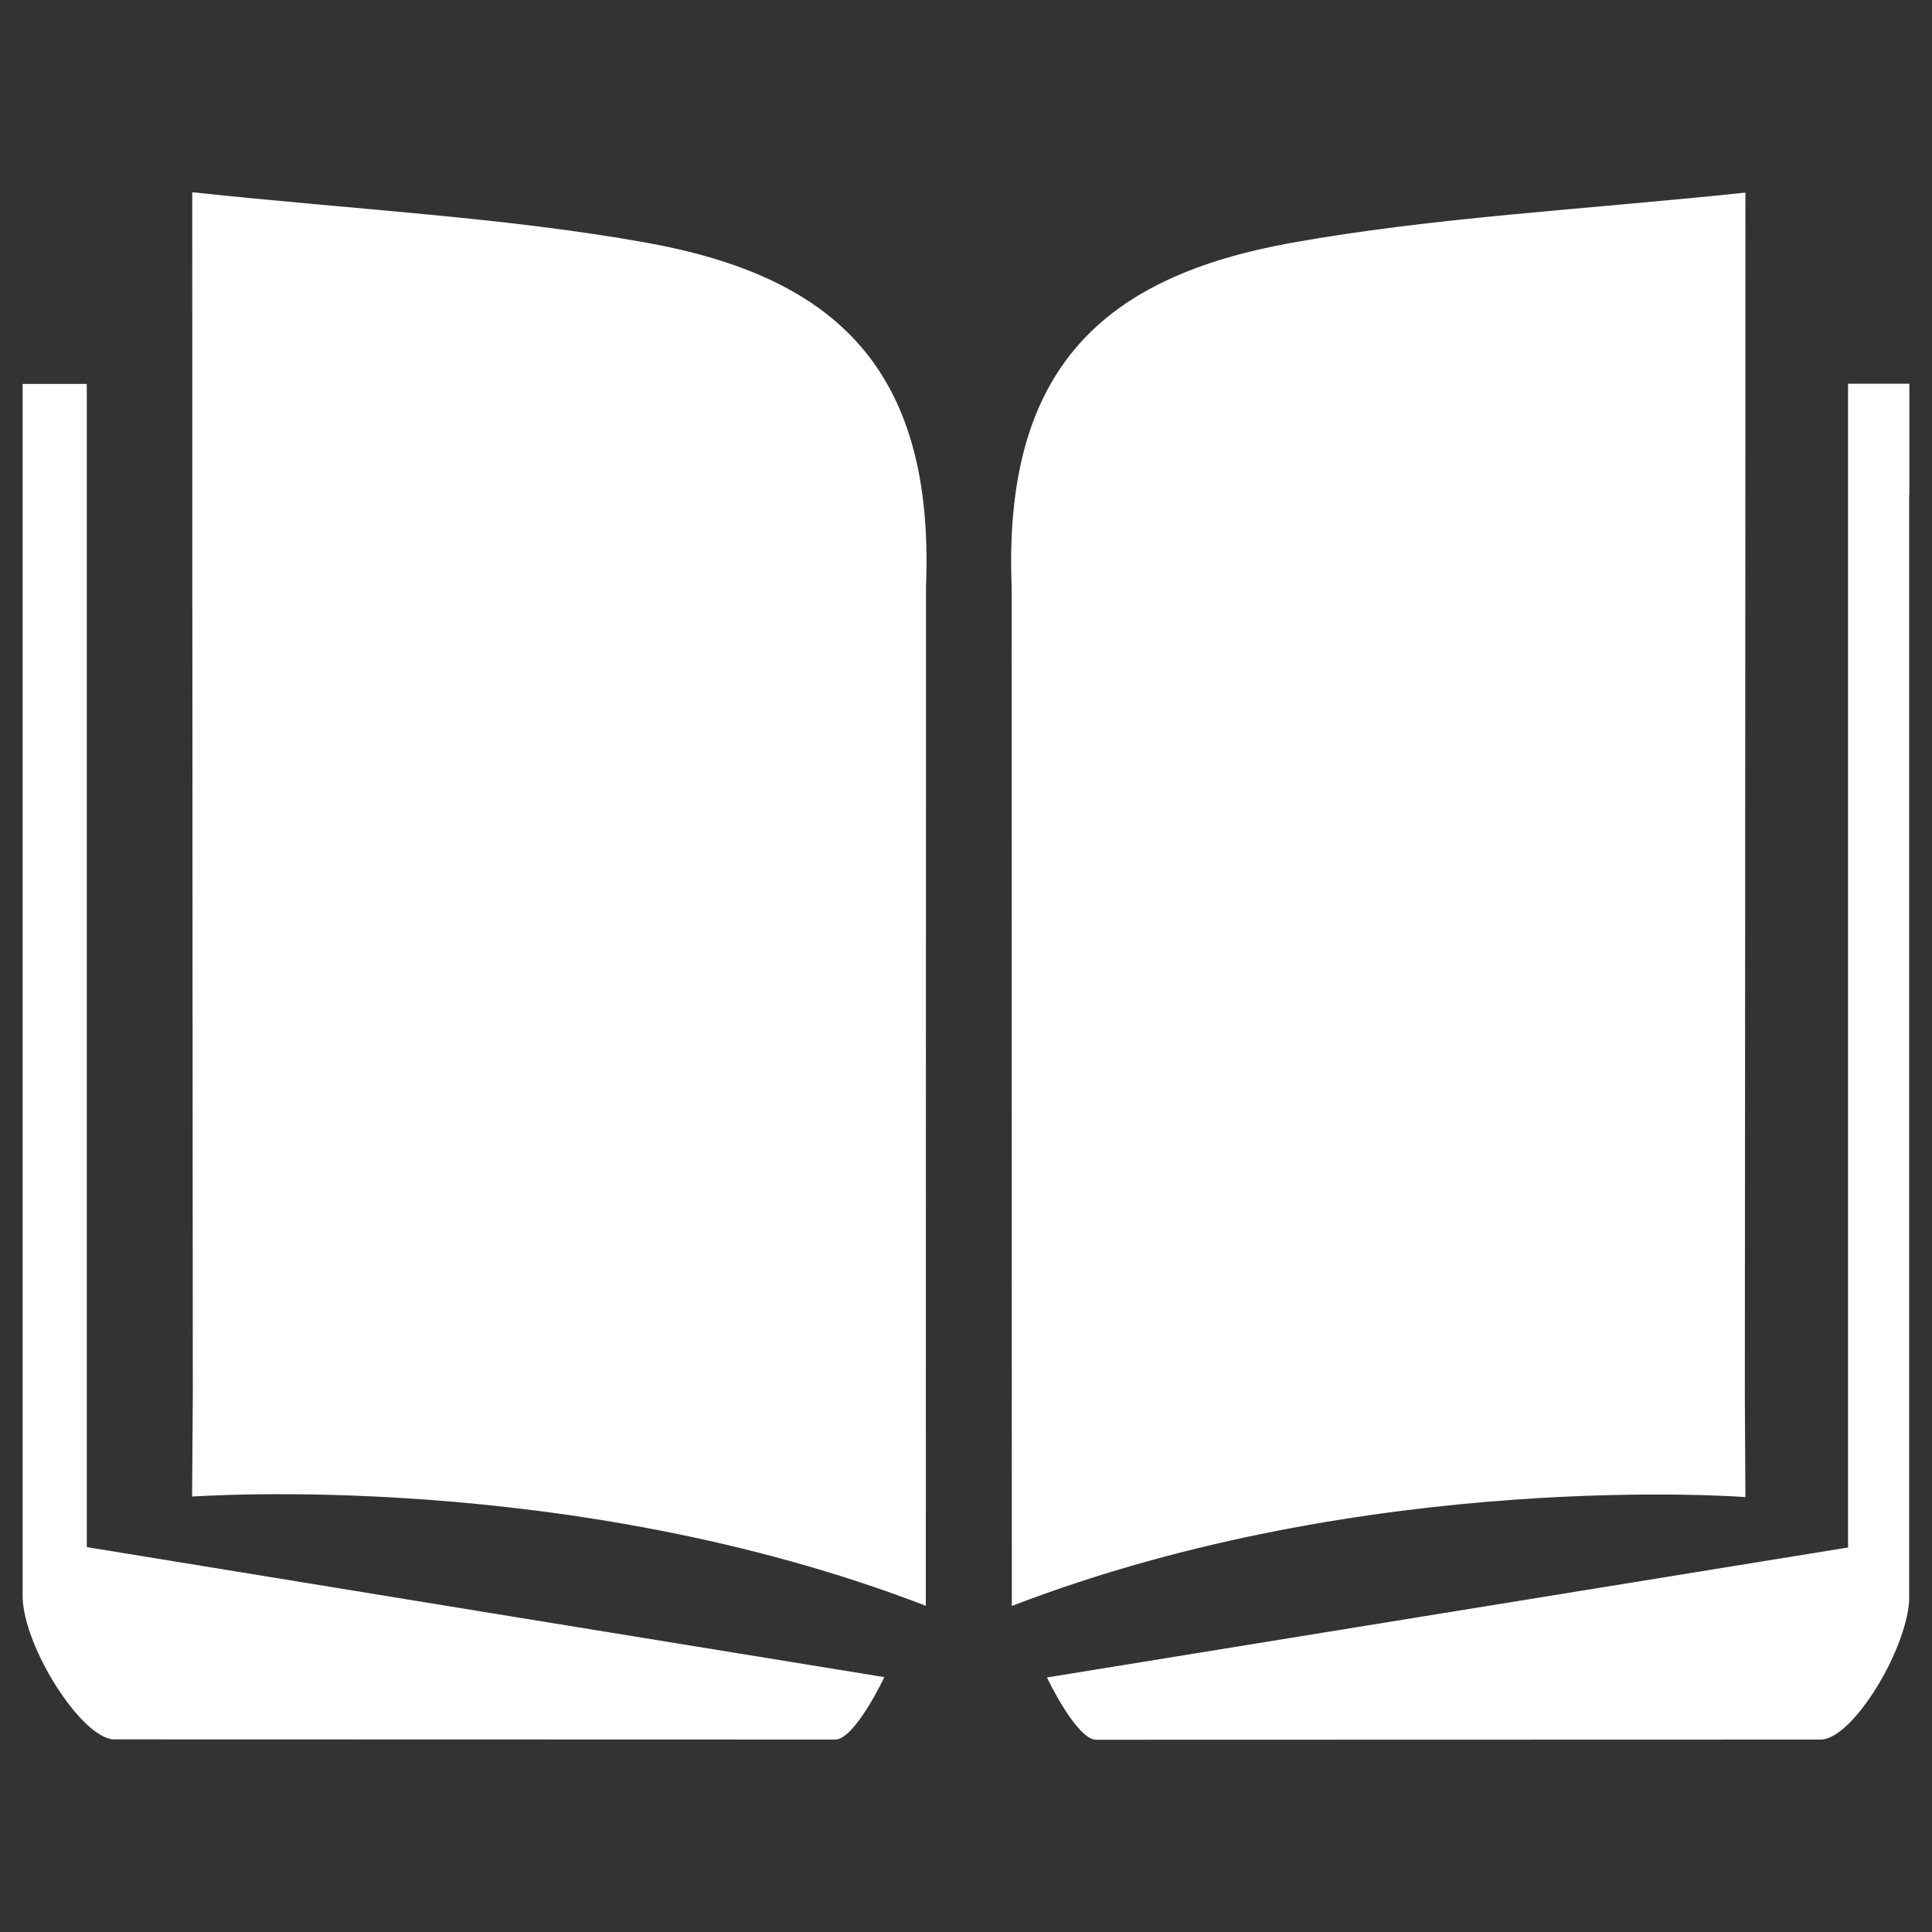 <svg xmlns="http://www.w3.org/2000/svg" xmlns:xlink="http://www.w3.org/1999/xlink" width="40" height="40" viewBox="0 0 40 40" fill="none">
<rect x="0" y="0" width="40" height="40" fill="#333333" stroke="none"/>
<path d="M39.531 10.246L39.531 7.945L38.262 7.945L38.262 32.039C32.375 32.996 27 33.863 21.676 34.73C21.684 34.75 22.289 36.012 22.691 36.02L37.711 36.016C38.367 35.98 39.453 34.199 39.527 33.148L39.527 10.246L39.531 10.246Z"   fill="#FFFFFF" >
</path>
<path d="M26.719 5.031C22.883 5.727 20.766 7.59 20.945 12.148L20.949 33.25C28.367 30.391 36.137 30.996 36.137 30.996L36.125 28.914C36.125 28.914 36.137 12.762 36.137 3.988C32.699 4.348 29.672 4.5 26.719 5.031ZM2.352 36.012L17.297 36.016C17.703 36.004 18.309 34.727 18.309 34.723C12.984 33.859 7.684 32.992 1.797 32.031L1.797 7.949L0.469 7.949L0.469 33.078C0.5 34.117 1.684 35.98 2.352 36.012Z"   fill="#FFFFFF" >
</path>
<path d="M19.168 33.246L19.172 12.145C19.355 7.586 17.23 5.723 13.398 5.027C10.445 4.496 7.422 4.348 3.98 3.98C3.98 12.75 3.992 28.902 3.992 28.902L3.977 30.984C3.98 30.992 11.75 30.387 19.168 33.246ZM21.676 34.727L21.676 34.723L21.676 34.727Z"   fill="#FFFFFF" >
</path>
</svg>
